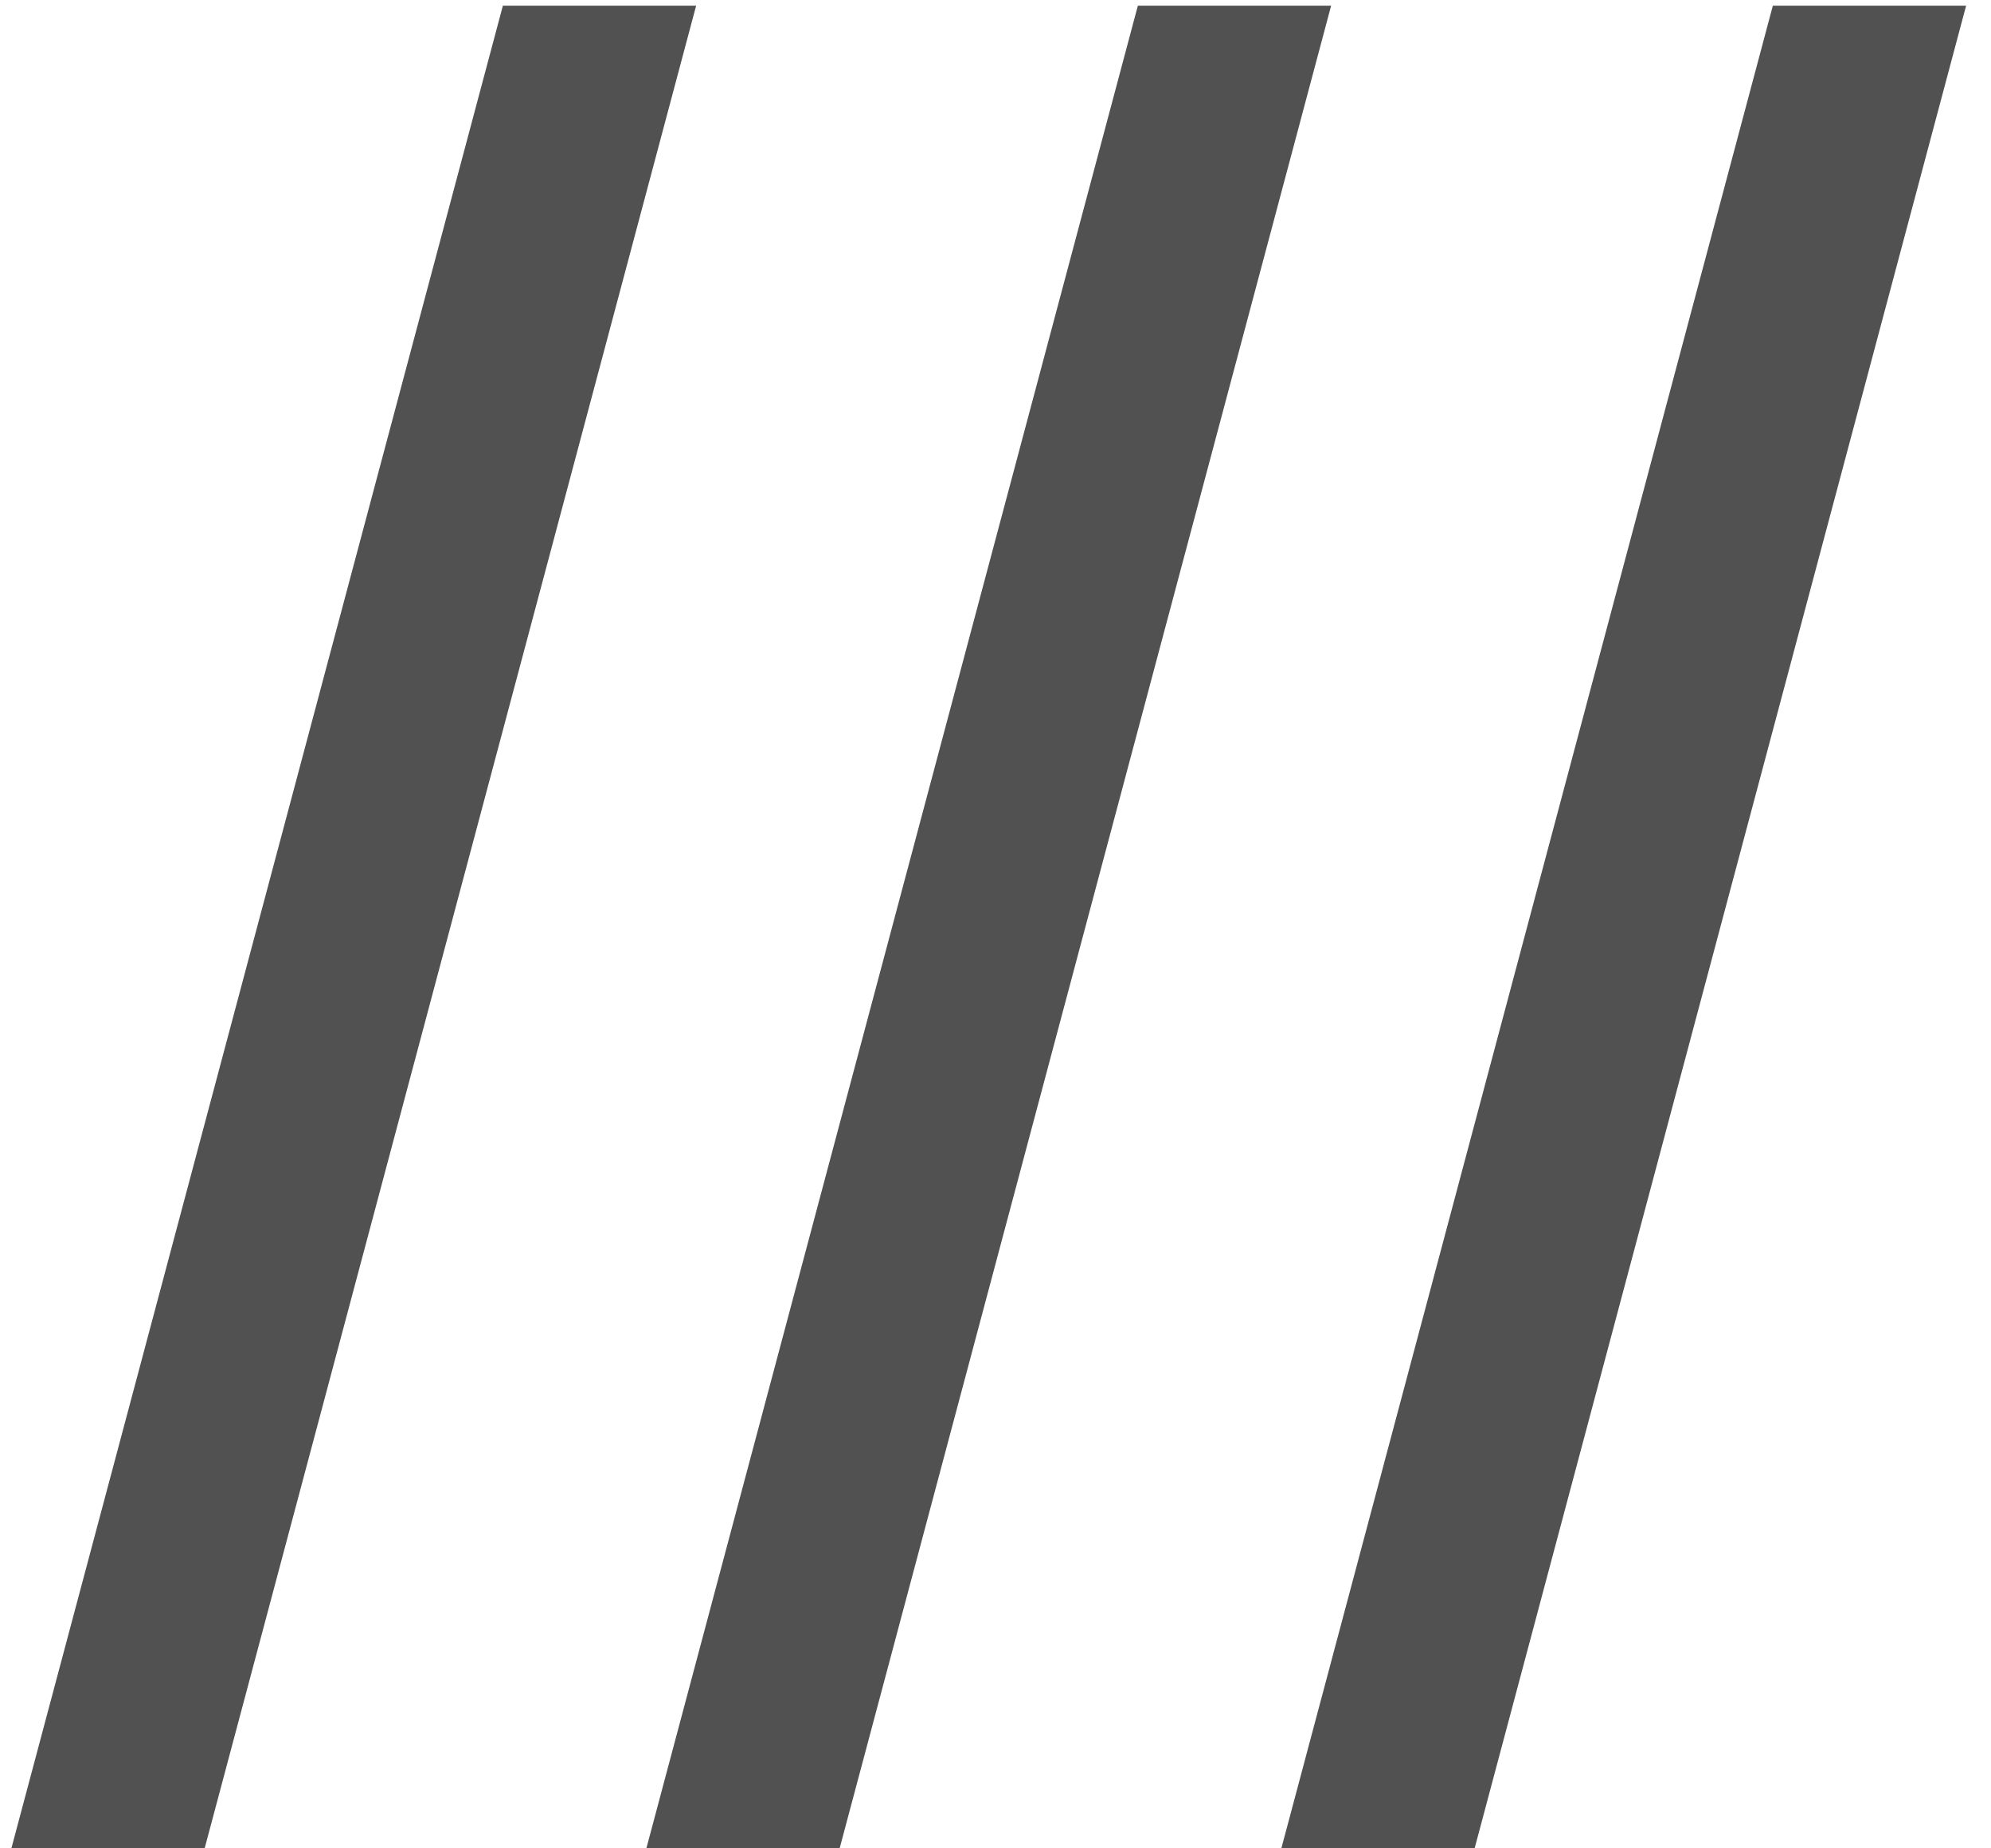 <?xml version="1.0" encoding="UTF-8"?> <svg xmlns="http://www.w3.org/2000/svg" width="14" height="13" viewBox="0 0 14 13" fill="none"><path d="M4.895 0.04L1.439 13H0.08L3.536 0.04H4.895ZM9.36 0.04L5.904 13H4.545L8.001 0.04H9.36ZM13.825 0.04L10.369 13H9.01L12.466 0.04H13.825Z" fill="#515151"></path></svg> 